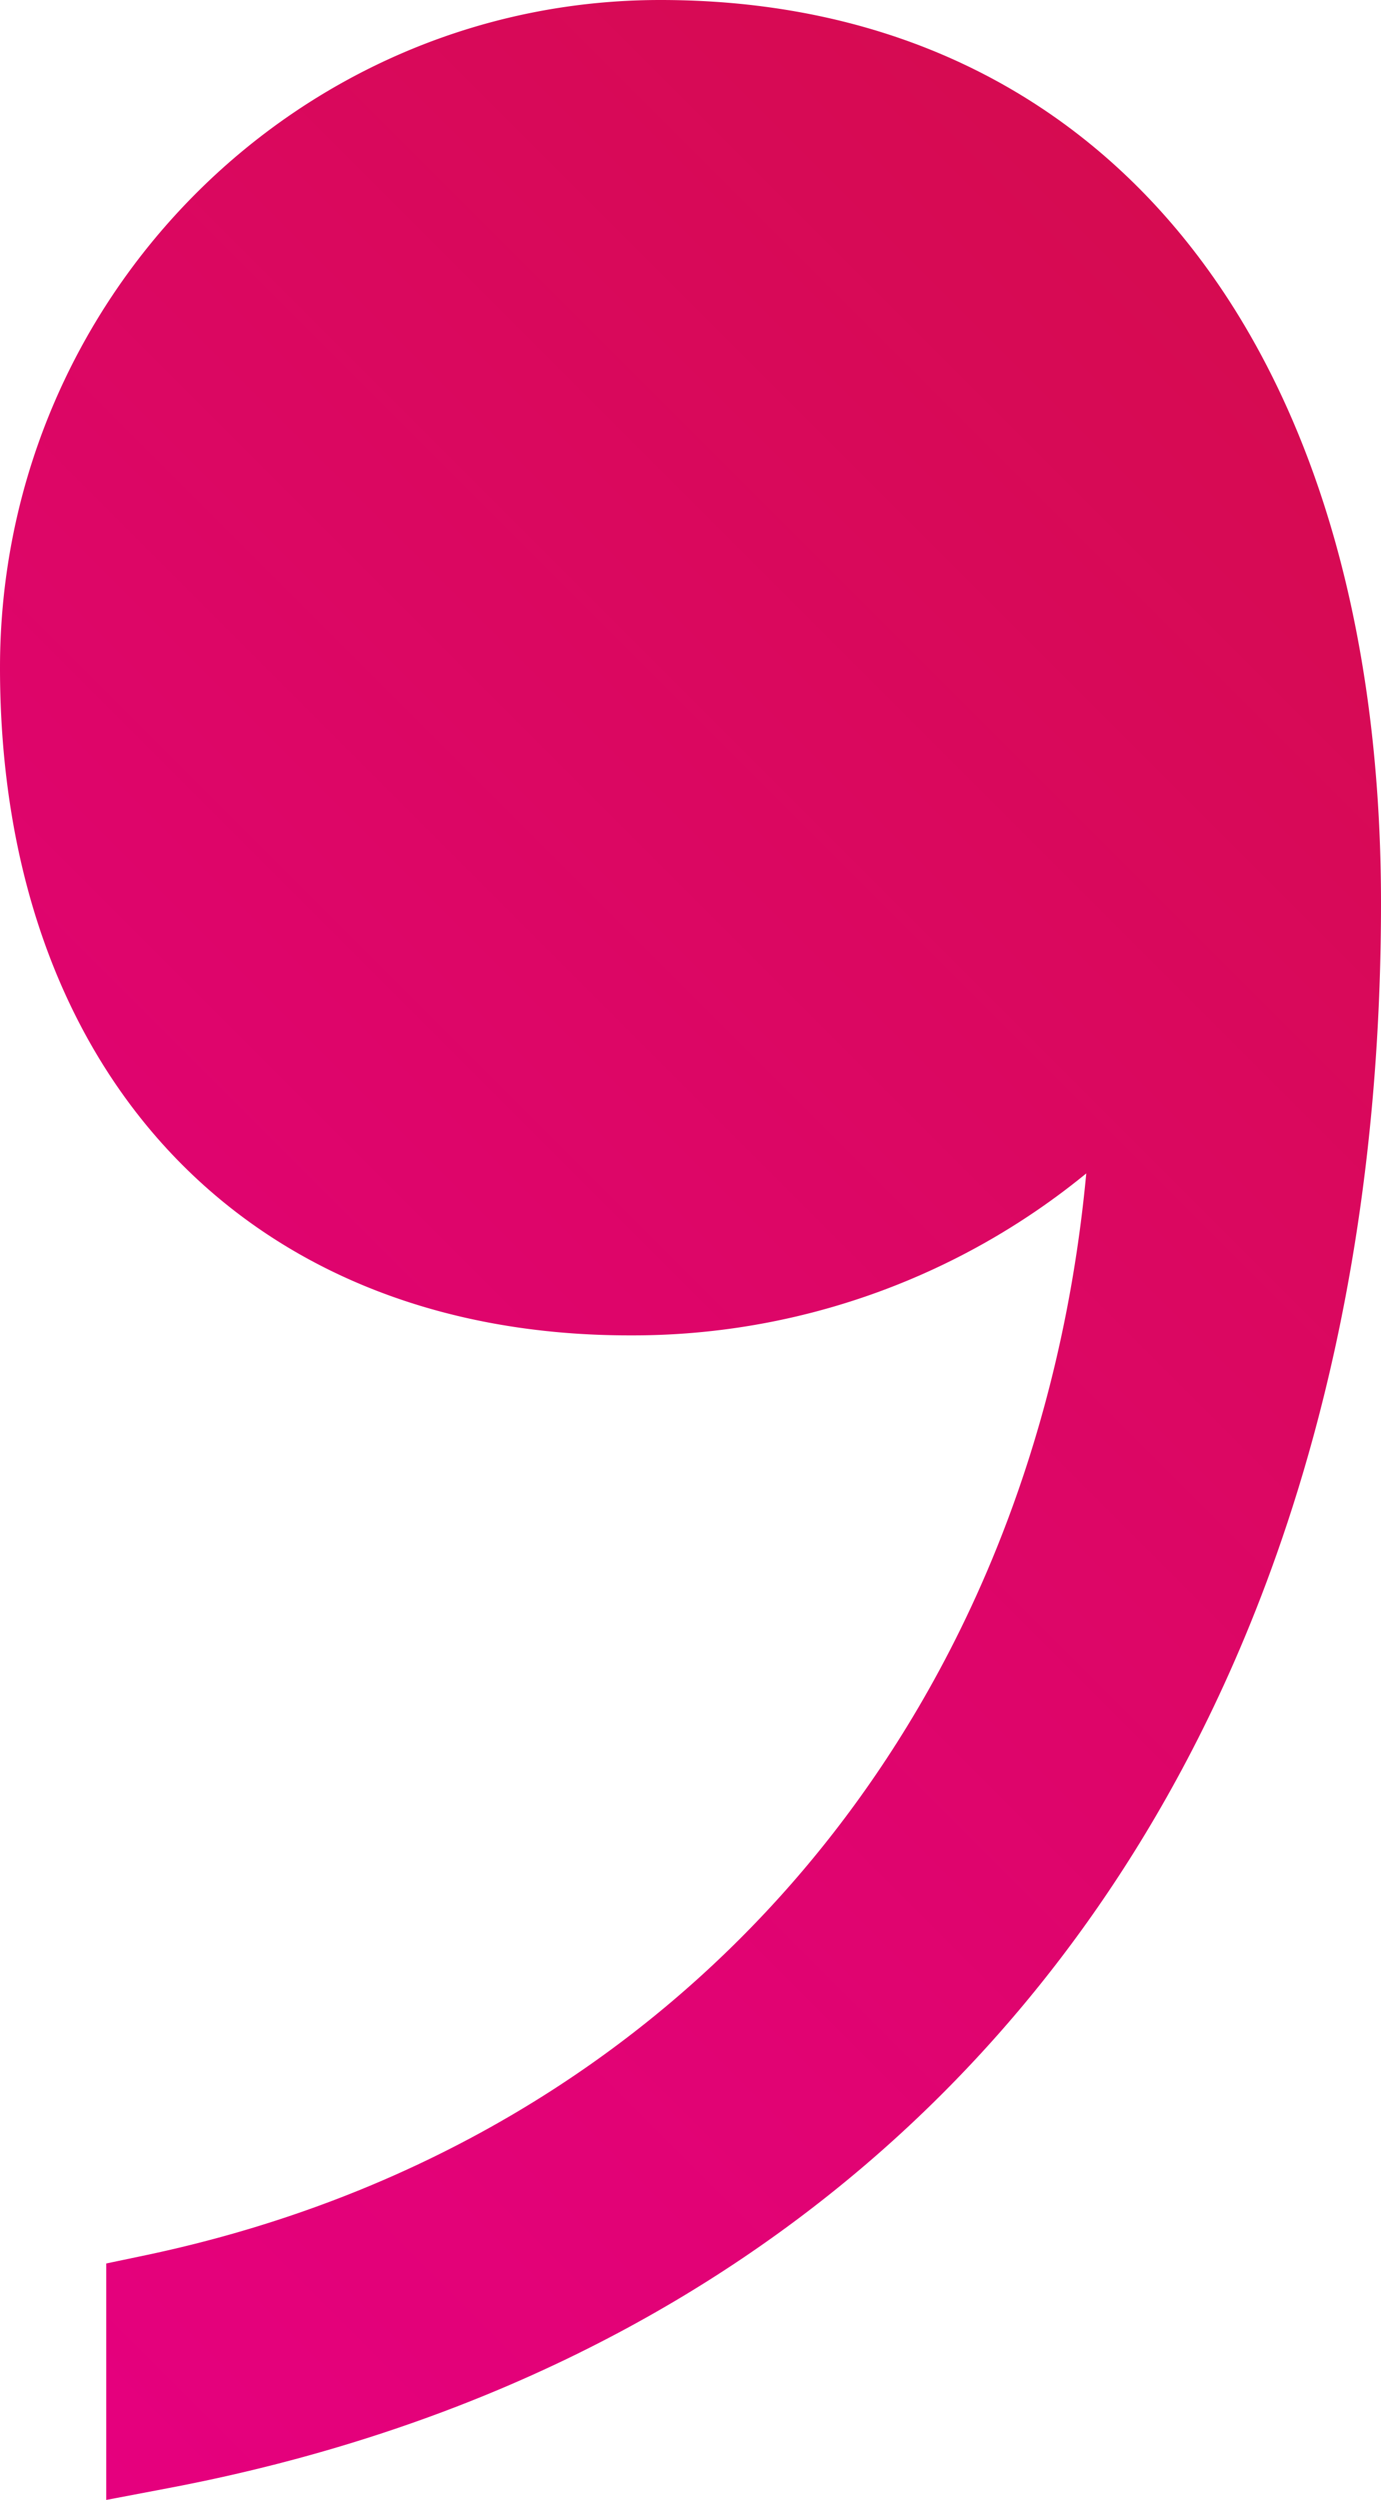 <svg xmlns="http://www.w3.org/2000/svg" xmlns:xlink="http://www.w3.org/1999/xlink" viewBox="0 0 265.2 480"><defs><style>.cls-1{fill:url(#Sfumatura_senza_nome);}</style><linearGradient id="Sfumatura_senza_nome" x1="-65.37" y1="87.77" x2="255.73" y2="408.86" gradientTransform="matrix(1, 0, 0, -1, 0, 482)" gradientUnits="userSpaceOnUse"><stop offset="0" stop-color="#e5007e"/><stop offset="0.33" stop-color="#e10373"/><stop offset="0.92" stop-color="#d70a55"/><stop offset="1" stop-color="#d60b51"/></linearGradient></defs><g id="Livello_2" data-name="Livello 2"><g id="Livello_1-2" data-name="Livello 1"><path class="cls-1" d="M126.8,0C56.9,0,0,57.5,0,128.2c0,77.9,47.5,128.2,120.9,128.2a137.47,137.47,0,0,0,87.7-31.1C198.7,331,130,411.3,28.5,432.9l-8.1,1.7V480l12.1-2.3C178.2,450,265.2,336.3,265.2,173.4,265.2,66.4,212.2,0,126.8,0Z"/></g></g></svg>